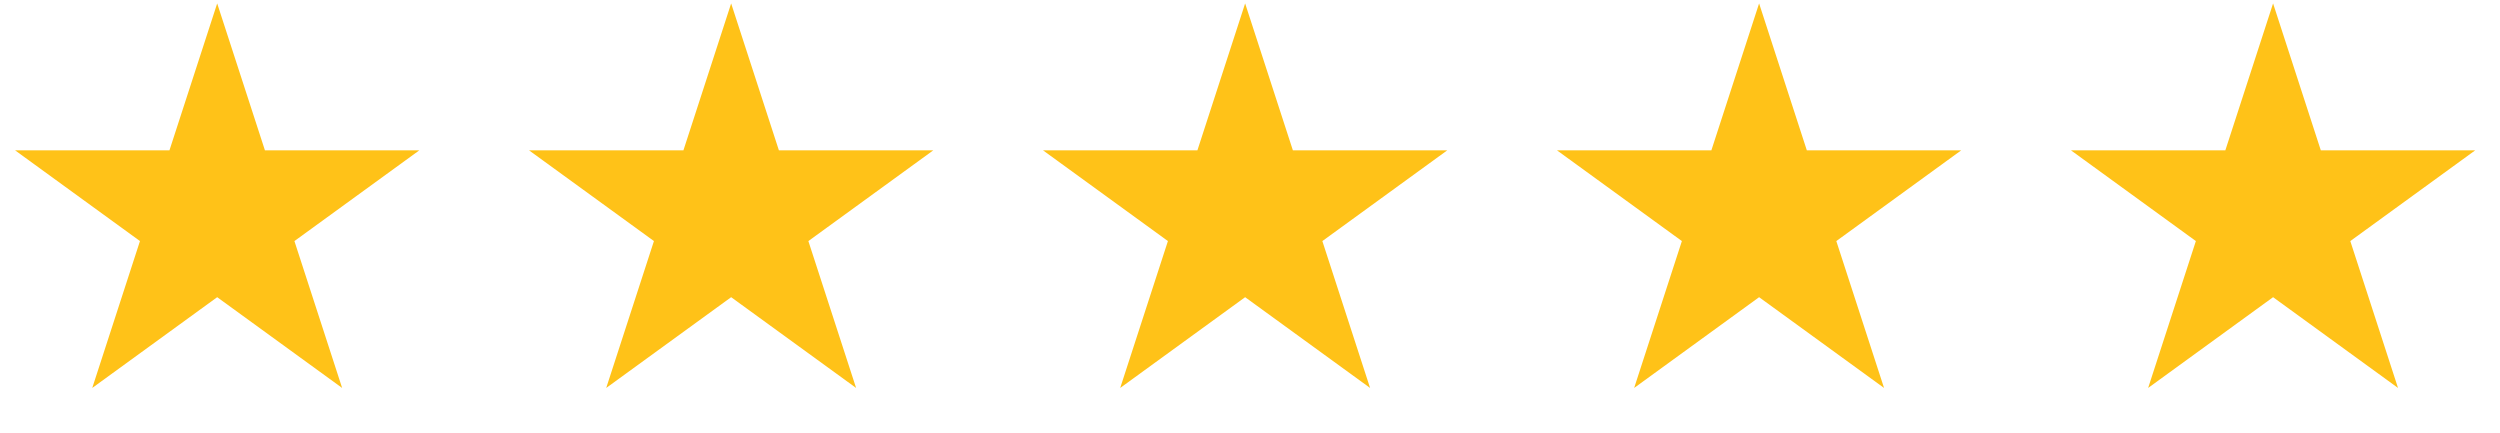 <svg width="150" height="26" viewBox="0 0 150 26" fill="none" xmlns="http://www.w3.org/2000/svg">
<path d="M13.031 0.205L15.895 9.018L25.161 9.018L17.665 14.464L20.528 23.277L13.031 17.831L5.535 23.277L8.398 14.464L0.902 9.018L10.168 9.018L13.031 0.205Z" fill="#FFC218"/>
<path d="M43.869 0.205L46.733 9.018L55.999 9.018L48.502 14.464L51.366 23.277L43.869 17.831L36.373 23.277L39.236 14.464L31.739 9.018L41.006 9.018L43.869 0.205Z" fill="#FFC218"/>
<path d="M74.708 0.205L77.572 9.018L86.838 9.018L79.341 14.464L82.205 23.277L74.708 17.831L67.212 23.277L70.075 14.464L62.578 9.018L71.845 9.018L74.708 0.205Z" fill="#FFC218"/>
<path d="M105.546 0.205L108.409 9.018L117.676 9.018L110.179 14.464L113.043 23.277L105.546 17.831L98.049 23.277L100.913 14.464L93.416 9.018L102.683 9.018L105.546 0.205Z" fill="#FFC218"/>
<path d="M136.385 0.205L139.248 9.018L148.515 9.018L141.018 14.464L143.881 23.277L136.385 17.831L128.888 23.277L131.752 14.464L124.255 9.018L133.521 9.018L136.385 0.205Z" fill="#FFC218"/>
</svg>
